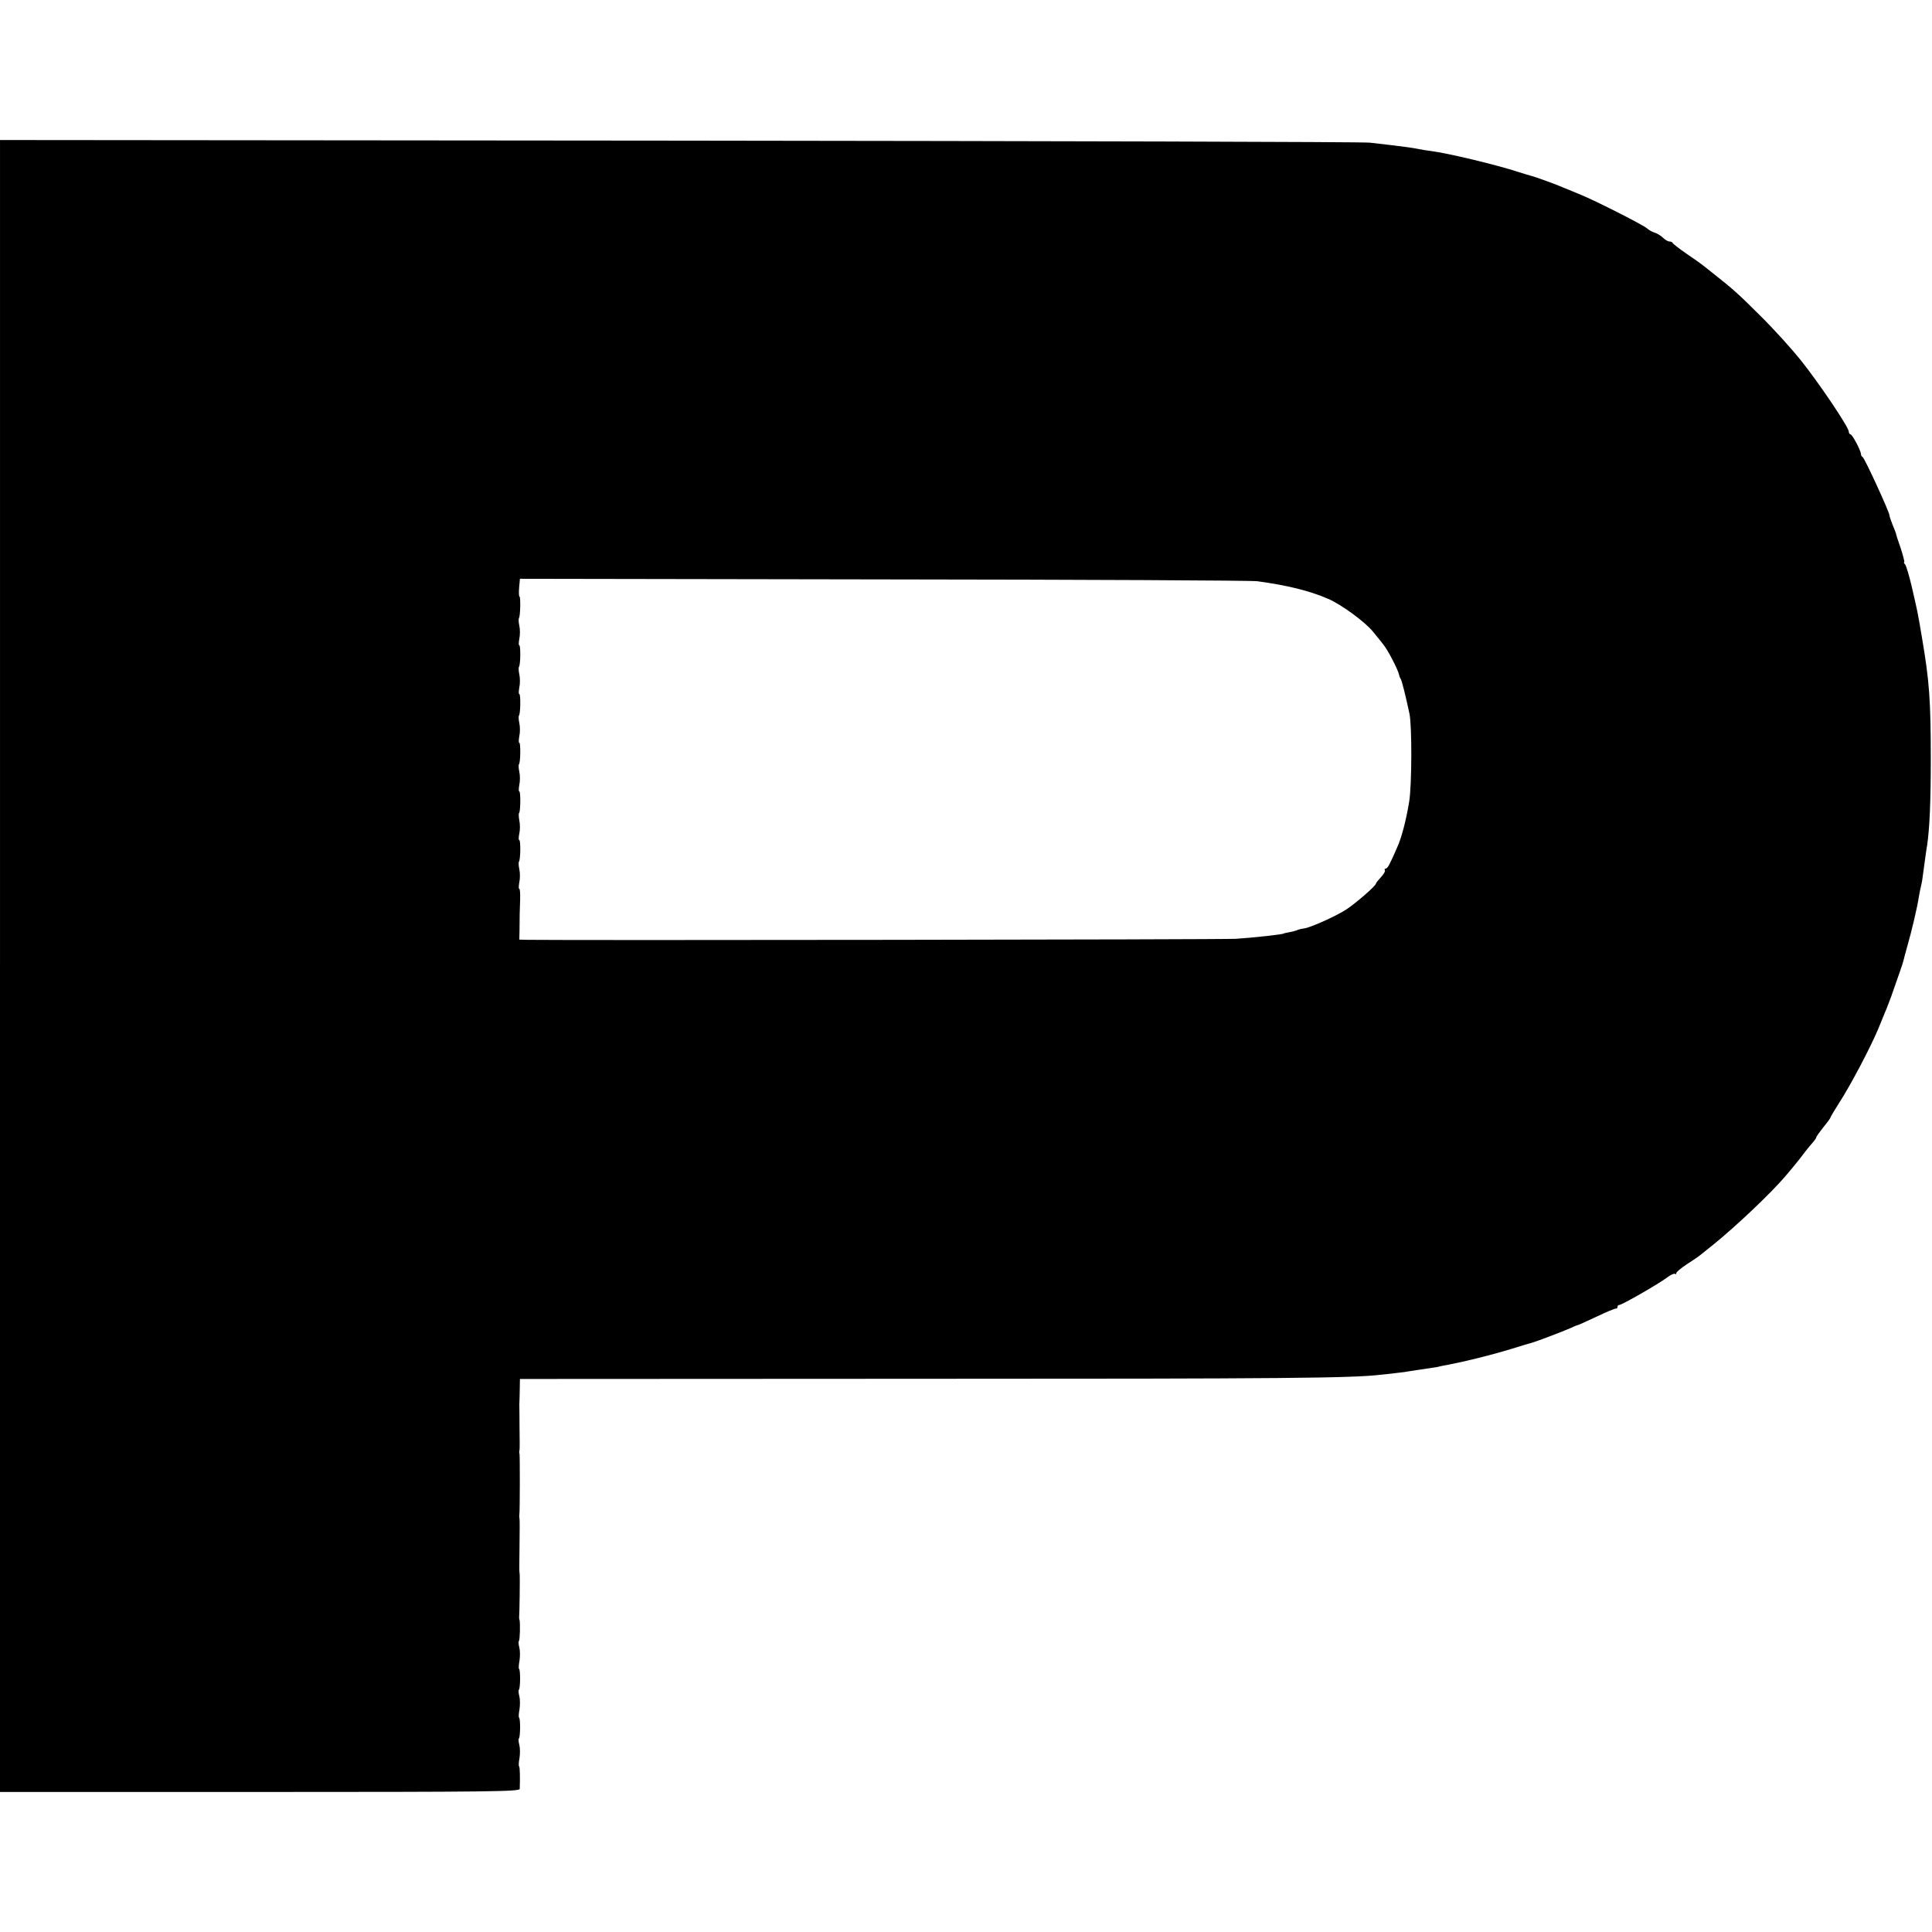 <?xml version="1.0" standalone="no"?>
<!DOCTYPE svg PUBLIC "-//W3C//DTD SVG 20010904//EN"
 "http://www.w3.org/TR/2001/REC-SVG-20010904/DTD/svg10.dtd">
<svg version="1.0" xmlns="http://www.w3.org/2000/svg"
 width="952pt" height="952pt" viewBox="0 0 952 952"
 preserveAspectRatio="xMidYMid meet">
<g transform="translate(0,952) scale(0.1,-0.1)"
fill="#000000" stroke="none">
<path d="M0 4760 l0 -4070 1280 0 c1131 0 1280 2 1281 15 2 56 1 106 -3 111
-3 2 -2 21 2 42 3 20 3 49 -1 64 -4 15 -5 29 -2 32 7 7 8 95 1 102 -3 2 -2 21
2 42 3 20 3 49 -1 64 -4 15 -5 29 -2 32 7 7 8 95 1 102 -3 2 -2 21 2 42 3 20
3 49 -1 64 -4 15 -5 29 -2 32 5 5 7 86 3 104 -2 4 -2 10 -2 13 2 14 4 187 3
207 -1 6 -1 18 -2 25 0 6 0 64 1 127 1 63 1 120 0 125 -1 6 -2 15 -1 20 3 13
3 288 1 300 -2 6 -2 15 0 20 1 6 1 55 0 110 0 55 -1 107 -1 115 1 8 1 40 2 70
l1 55 1992 1 c1782 0 2106 3 2251 20 22 2 58 6 80 9 22 2 51 6 65 9 14 2 44 7
67 10 22 3 52 8 65 10 12 3 34 8 48 10 94 18 215 48 320 80 47 15 92 28 100
30 25 7 153 56 187 71 17 8 33 15 36 15 3 0 45 19 94 42 48 23 91 41 96 40 4
-1 7 2 7 8 0 5 4 10 10 10 12 0 196 105 236 136 17 13 34 20 38 17 3 -4 6 -2
6 4 0 5 24 25 53 44 28 18 59 39 67 46 8 6 35 28 60 48 115 93 289 258 359
341 47 55 76 92 96 119 11 14 28 35 38 46 9 10 17 22 17 25 0 4 16 26 35 50
19 23 35 45 35 48 0 3 20 36 44 74 54 83 154 273 191 362 15 36 32 79 39 95 7
17 18 46 25 65 39 110 58 166 60 175 1 6 10 39 20 75 21 73 48 187 56 240 3
19 8 42 10 50 2 8 7 31 9 50 14 100 17 128 22 155 12 83 18 212 18 425 0 287
-7 384 -43 595 -23 137 -22 129 -51 255 -12 52 -27 101 -32 108 -6 6 -8 12 -5
12 3 0 -5 30 -17 68 -13 37 -24 70 -24 75 -1 4 -9 23 -17 43 -8 20 -15 41 -15
46 0 15 -123 283 -132 286 -4 2 -8 8 -8 14 0 17 -43 98 -52 98 -4 0 -8 6 -8
13 0 22 -149 243 -239 355 -46 57 -134 154 -196 215 -108 108 -136 133 -235
211 -64 51 -59 47 -130 96 -36 25 -66 48 -68 53 -2 4 -9 7 -16 7 -7 0 -21 8
-32 19 -11 10 -30 22 -42 25 -12 4 -28 13 -34 19 -17 17 -259 139 -328 167
-30 12 -68 28 -85 35 -33 15 -141 54 -165 60 -8 2 -35 10 -60 18 -99 33 -348
93 -430 103 -19 2 -47 7 -62 10 -29 6 -68 11 -143 20 -27 3 -70 8 -95 11 -25
4 -1554 8 -3397 10 l-3353 3 0 -4070z m6195 1896 c148 -20 258 -47 350 -87 65
-28 182 -114 220 -161 22 -27 45 -55 50 -62 23 -27 74 -126 79 -151 1 -5 4
-15 8 -20 6 -10 24 -82 43 -171 13 -60 12 -350 -1 -433 -15 -91 -37 -178 -60
-228 -37 -85 -47 -103 -56 -103 -5 0 -7 -4 -4 -8 3 -5 -6 -20 -20 -35 -13 -14
-24 -28 -24 -31 0 -11 -102 -99 -147 -128 -53 -34 -174 -88 -207 -93 -12 -1
-28 -5 -36 -9 -8 -3 -26 -8 -40 -10 -14 -3 -25 -5 -25 -6 0 -4 -154 -21 -235
-26 -56 -4 -3288 -8 -3493 -5 l-38 1 1 48 c0 65 1 89 3 150 1 28 -1 52 -4 52
-4 0 -3 15 0 33 4 17 4 46 0 64 -4 18 -4 34 -2 37 8 8 9 106 2 106 -4 0 -4 15
0 33 4 17 4 46 0 64 -3 18 -4 35 -1 37 7 8 8 106 1 106 -4 0 -3 15 0 33 4 17
4 46 0 64 -4 18 -4 34 -2 37 8 7 9 106 2 106 -4 0 -3 15 0 33 4 17 4 46 0 64
-4 18 -4 34 -2 37 8 7 9 106 2 106 -4 0 -3 15 0 33 4 17 4 46 0 64 -4 18 -4
34 -2 37 8 7 9 106 2 106 -4 0 -3 15 0 33 4 17 4 46 0 64 -4 18 -4 34 -2 37 7
7 9 106 3 106 -3 0 -4 20 -2 44 l4 44 1791 -3 c986 -1 1815 -5 1842 -9z"/>
</g>
</svg>
